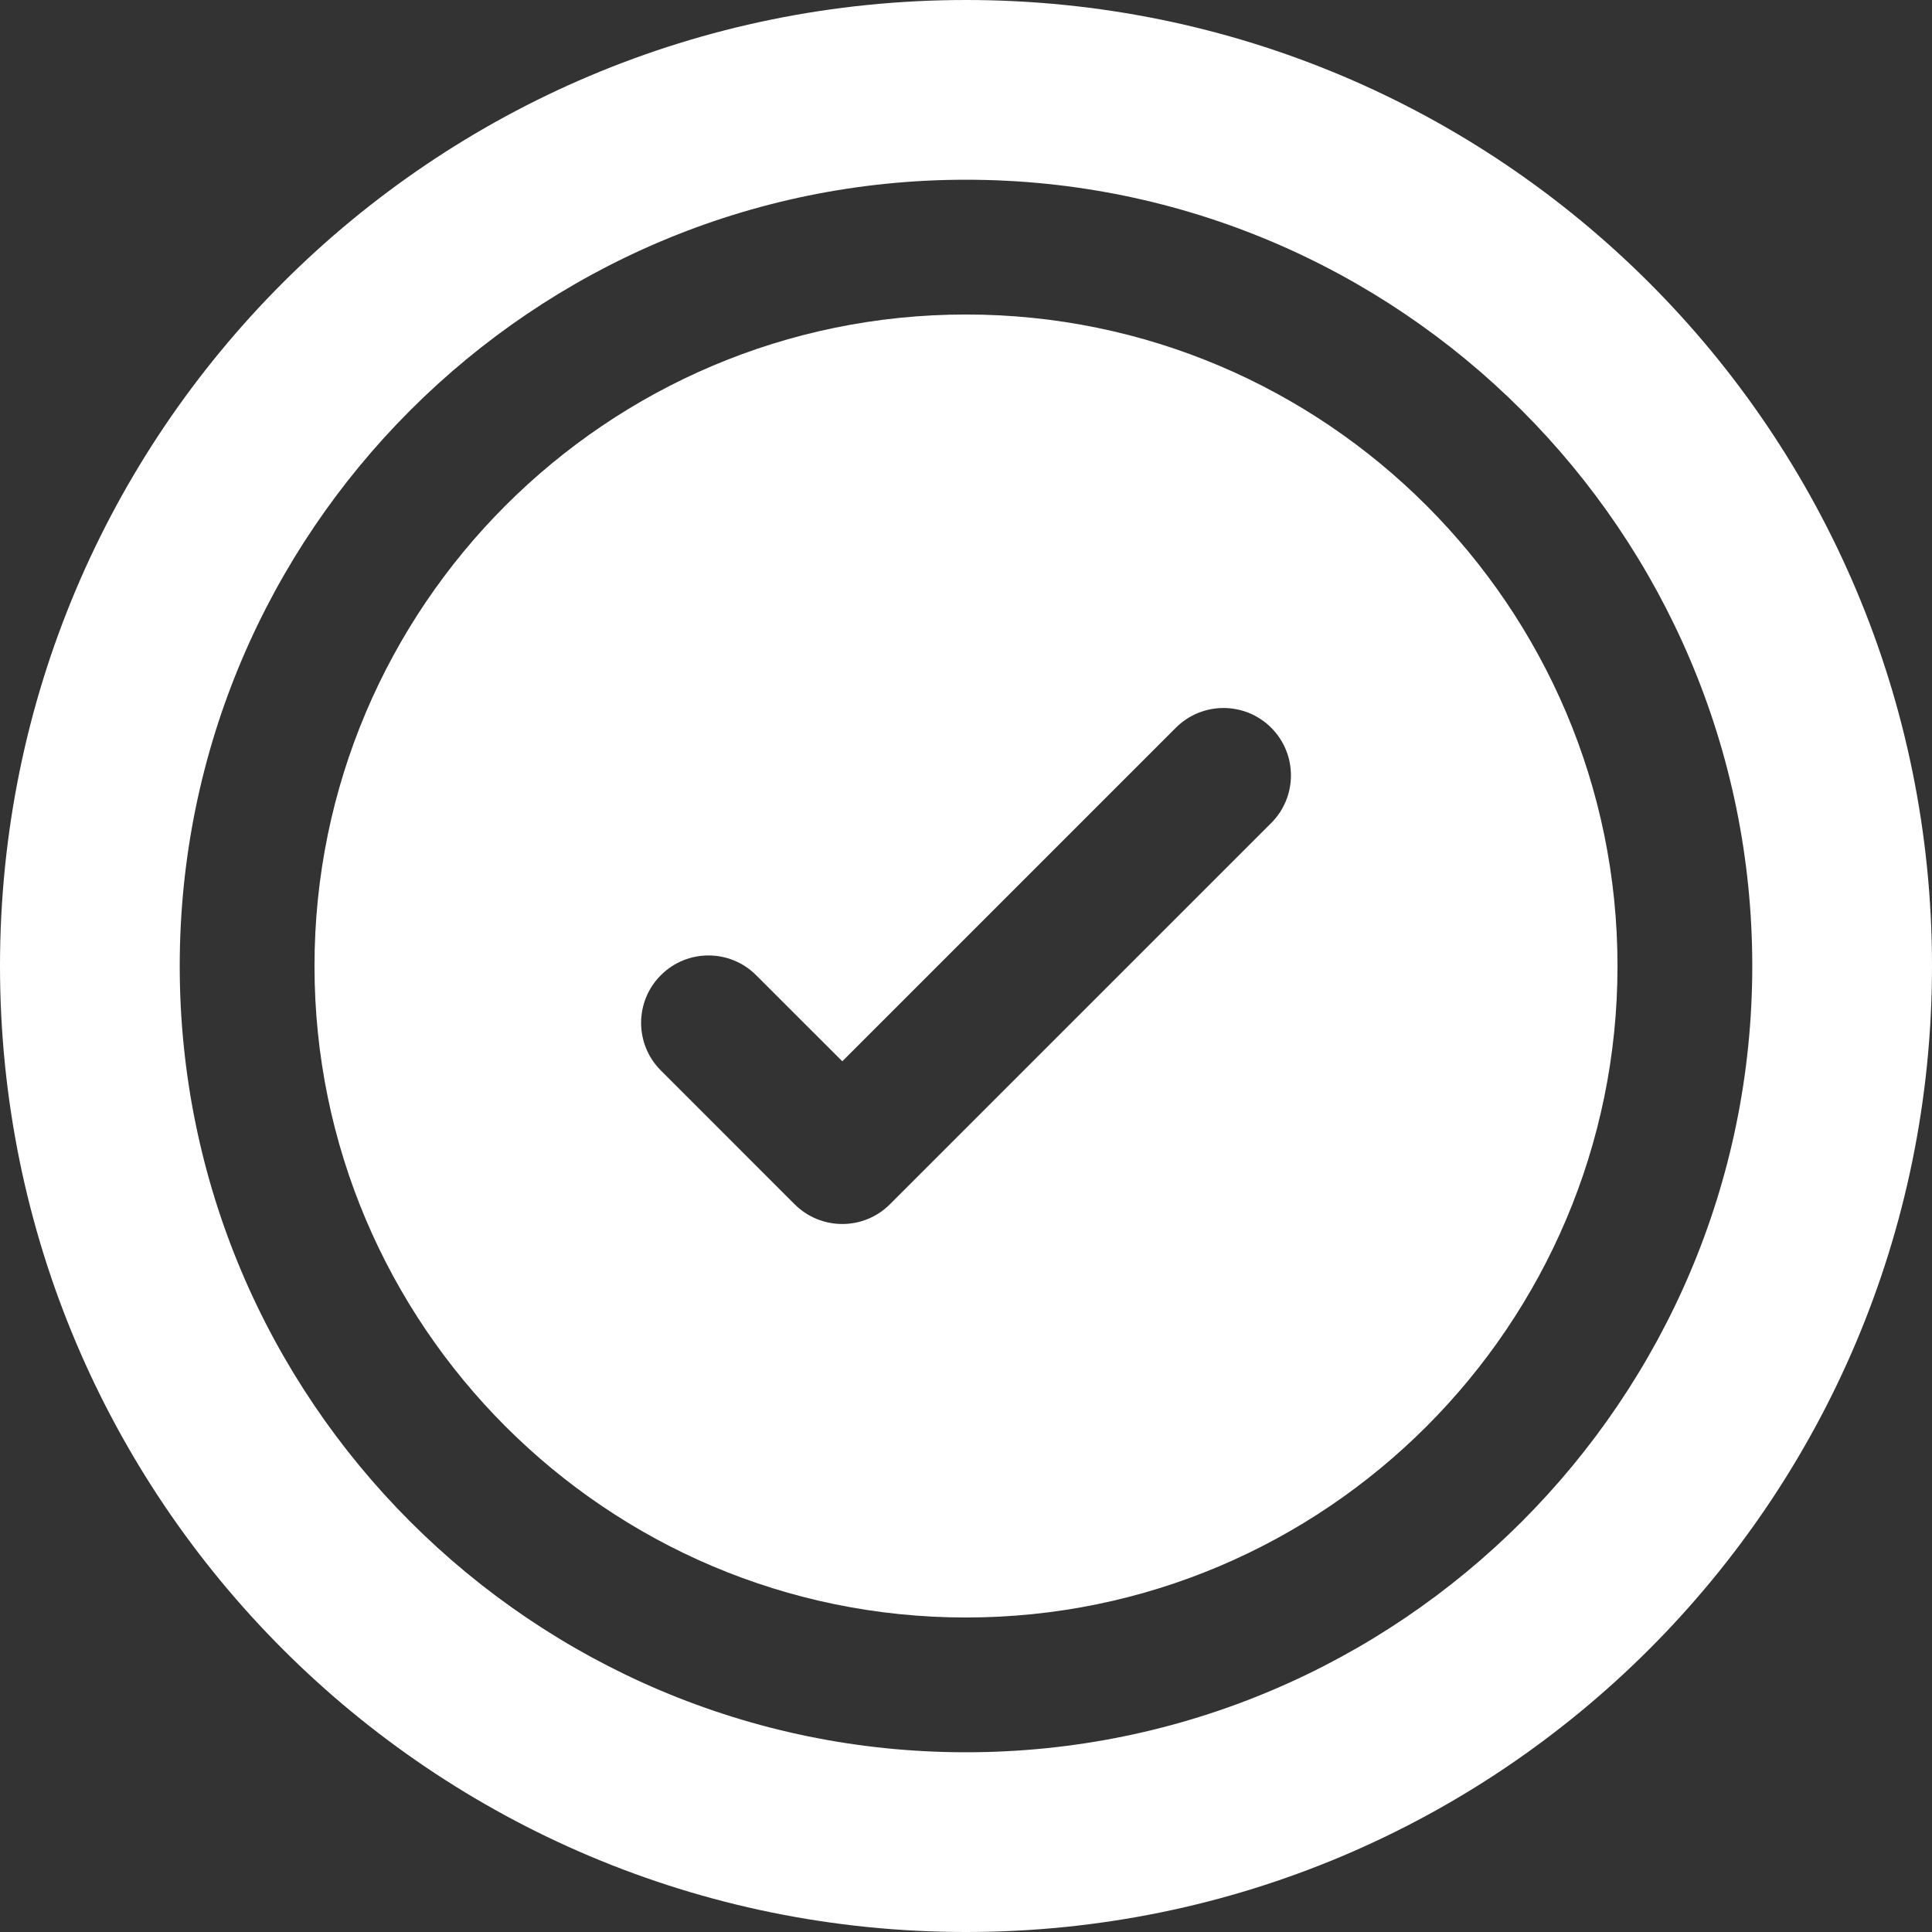 <svg width="37" height="37" viewBox="0 0 37 37" fill="none" xmlns="http://www.w3.org/2000/svg">
<rect x="0" y="0" width="37" height="37" fill="#333333" stroke="none"/>
<g clip-path="url(#clip0_684_1014)">
<path d="M18.5 6.023C11.62 6.023 6.023 11.62 6.023 18.5C6.023 25.38 11.62 30.977 18.5 30.977C25.38 30.977 30.977 25.38 30.977 18.5C30.977 11.62 25.38 6.023 18.5 6.023ZM24.345 15.762L17.043 23.063C16.54 23.567 15.722 23.567 15.218 23.063L12.656 20.501C12.152 19.997 12.152 19.18 12.656 18.676C13.16 18.172 13.977 18.172 14.481 18.676L16.131 20.325L22.519 13.937C23.023 13.433 23.84 13.433 24.345 13.937C24.849 14.441 24.849 15.258 24.345 15.762Z" fill="white"/>
<path d="M18.5 0C8.275 0 0 8.274 0 18.5C0 28.725 8.274 37 18.5 37C28.725 37 37 28.726 37 18.5C37 8.275 28.726 0 18.5 0ZM18.5 33.558C10.197 33.558 3.442 26.803 3.442 18.5C3.442 10.197 10.197 3.442 18.5 3.442C26.803 3.442 33.558 10.197 33.558 18.5C33.558 26.803 26.803 33.558 18.5 33.558Z" fill="white"/>
</g>
<defs>
<clipPath id="clip0_684_1014">
<rect width="37" height="37" fill="white"/>
</clipPath>
</defs>
</svg>

